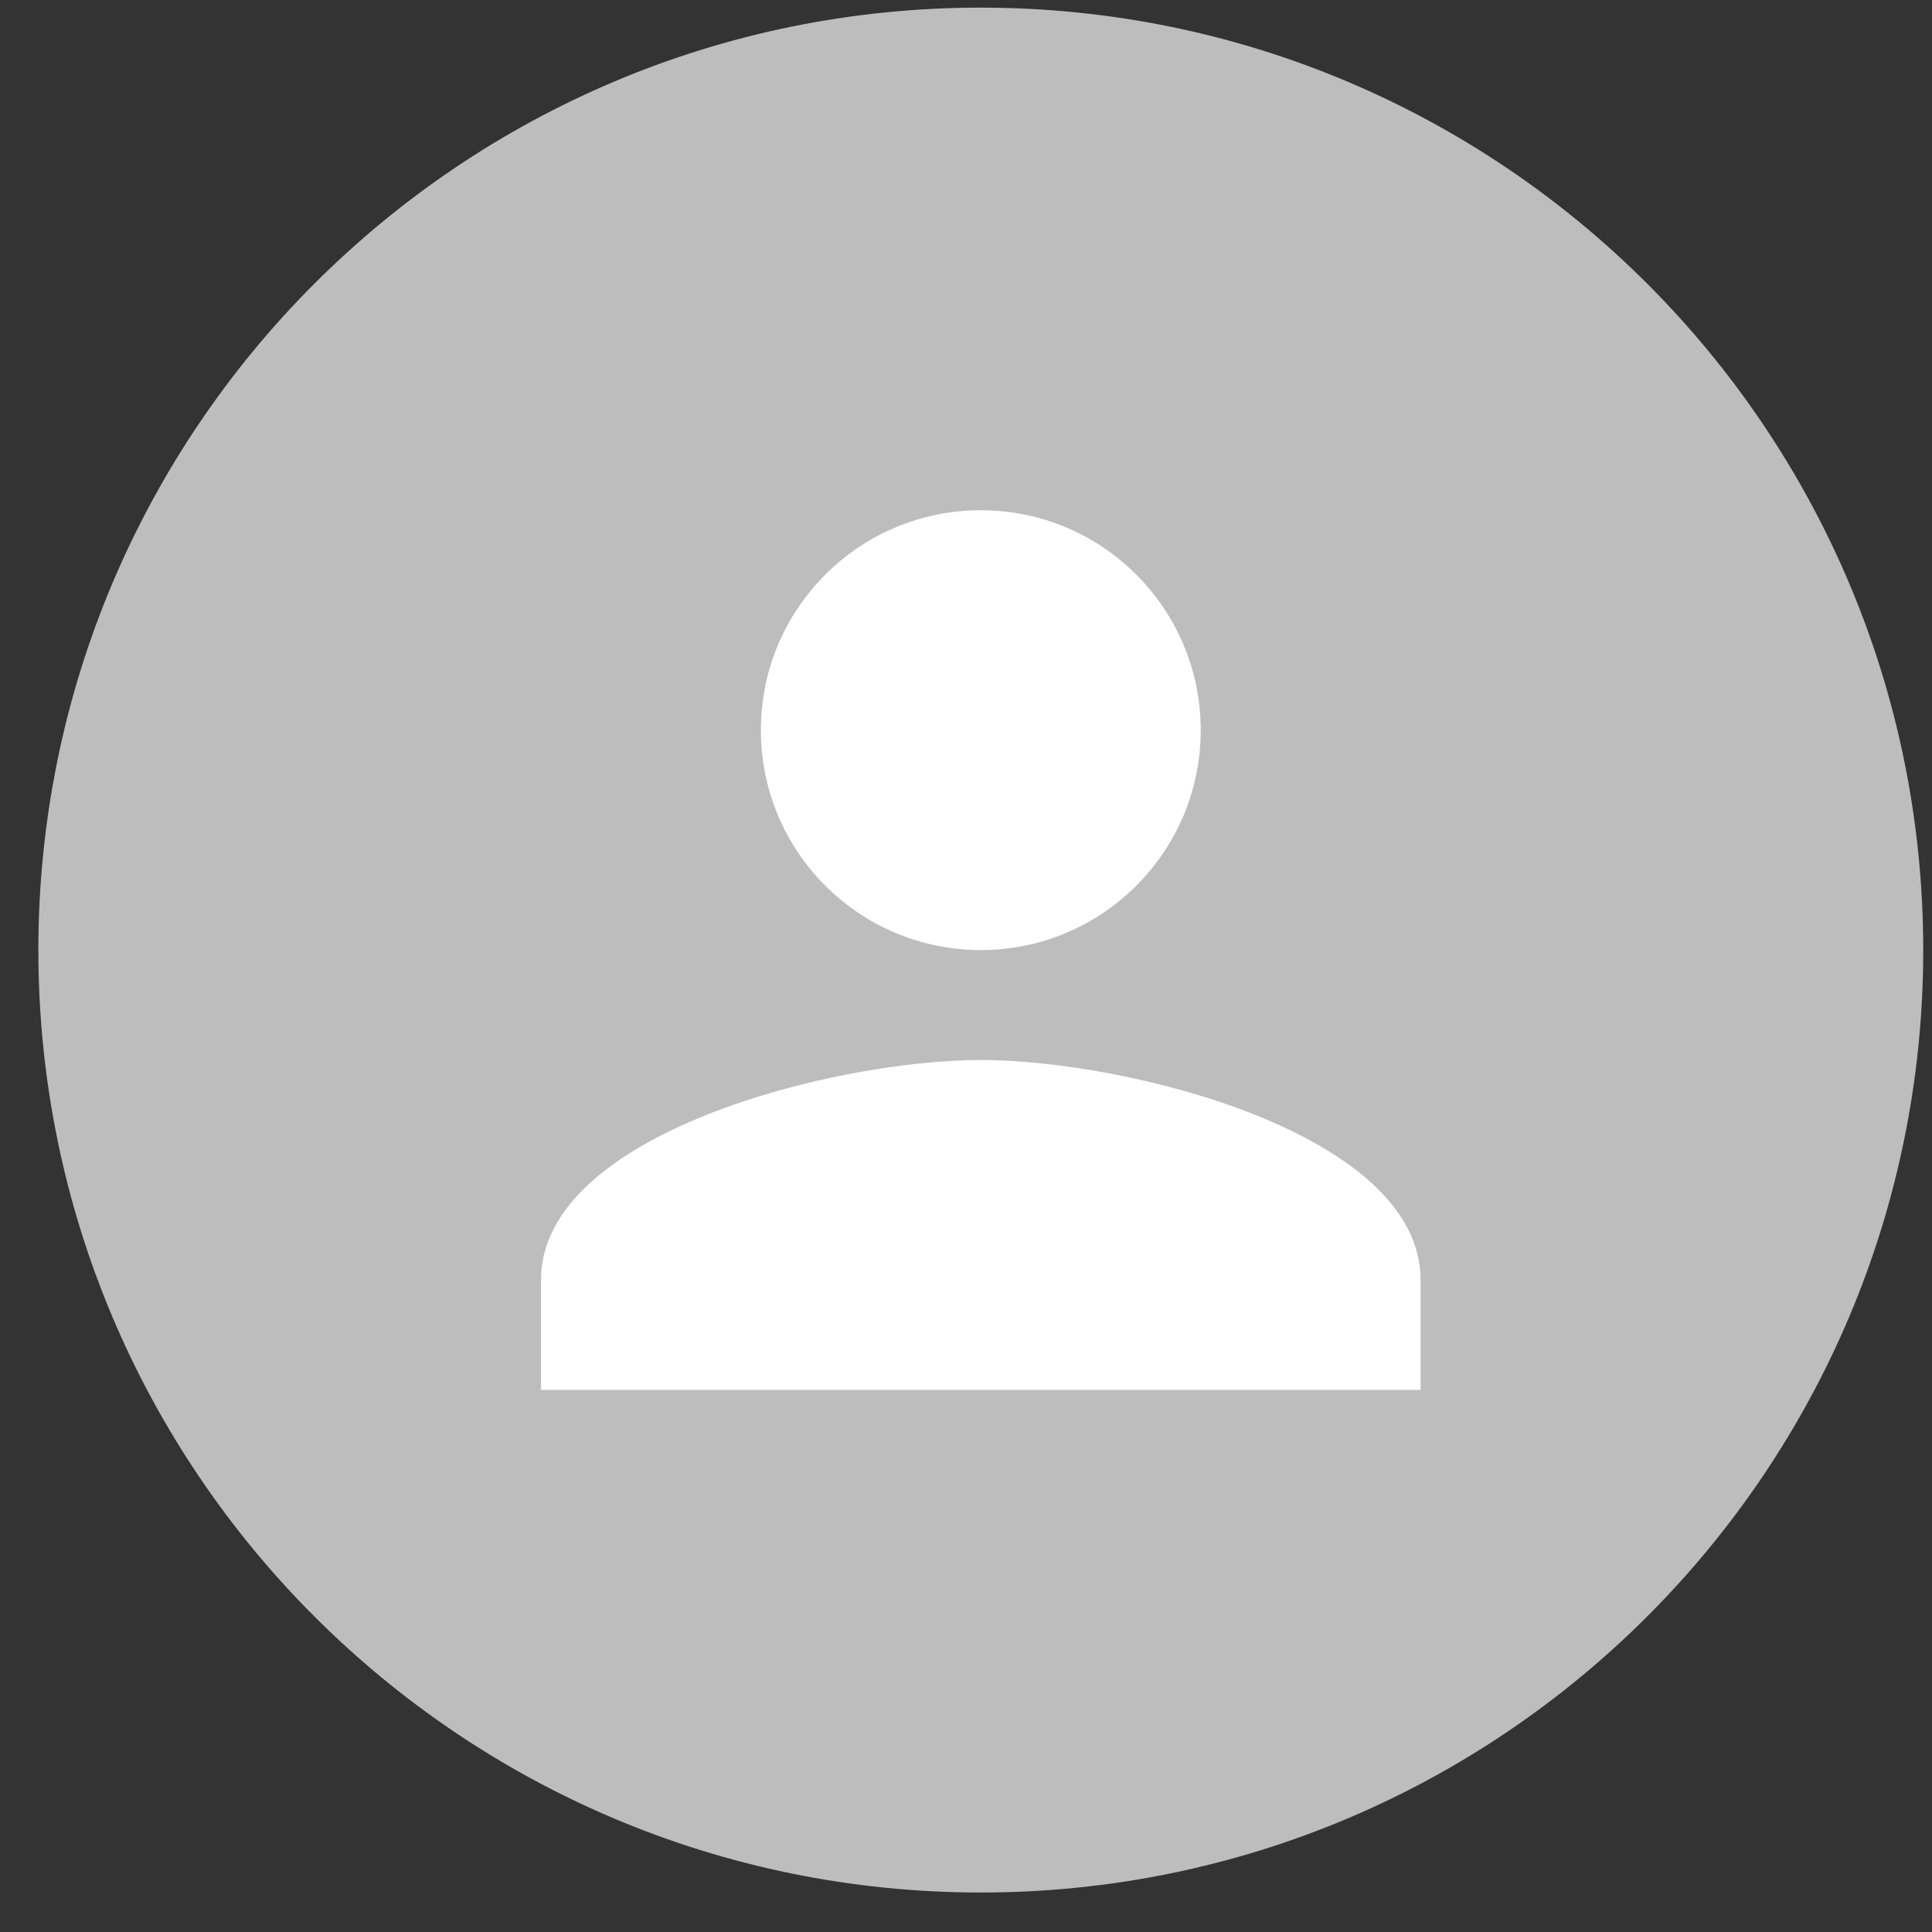 <svg width="41" height="41" viewBox="0 0 41 41" fill="none" xmlns="http://www.w3.org/2000/svg">
<rect x="0" y="0" width="41" height="41" fill="#333333" stroke="none"/>
<path d="M0.814 20.162C0.814 9.116 9.768 0.162 20.814 0.162C31.86 0.162 40.814 9.116 40.814 20.162C40.814 31.207 31.86 40.162 20.814 40.162C9.768 40.162 0.814 31.207 0.814 20.162Z" fill="#BDBDBD"/>
<path d="M20.814 20.162C23.392 20.162 25.481 18.073 25.481 15.495C25.481 12.917 23.392 10.828 20.814 10.828C18.236 10.828 16.147 12.917 16.147 15.495C16.147 18.073 18.236 20.162 20.814 20.162ZM20.814 22.495C17.699 22.495 11.481 24.058 11.481 27.162V29.495H30.147V27.162C30.147 24.058 23.929 22.495 20.814 22.495Z" fill="white"/>
</svg>
